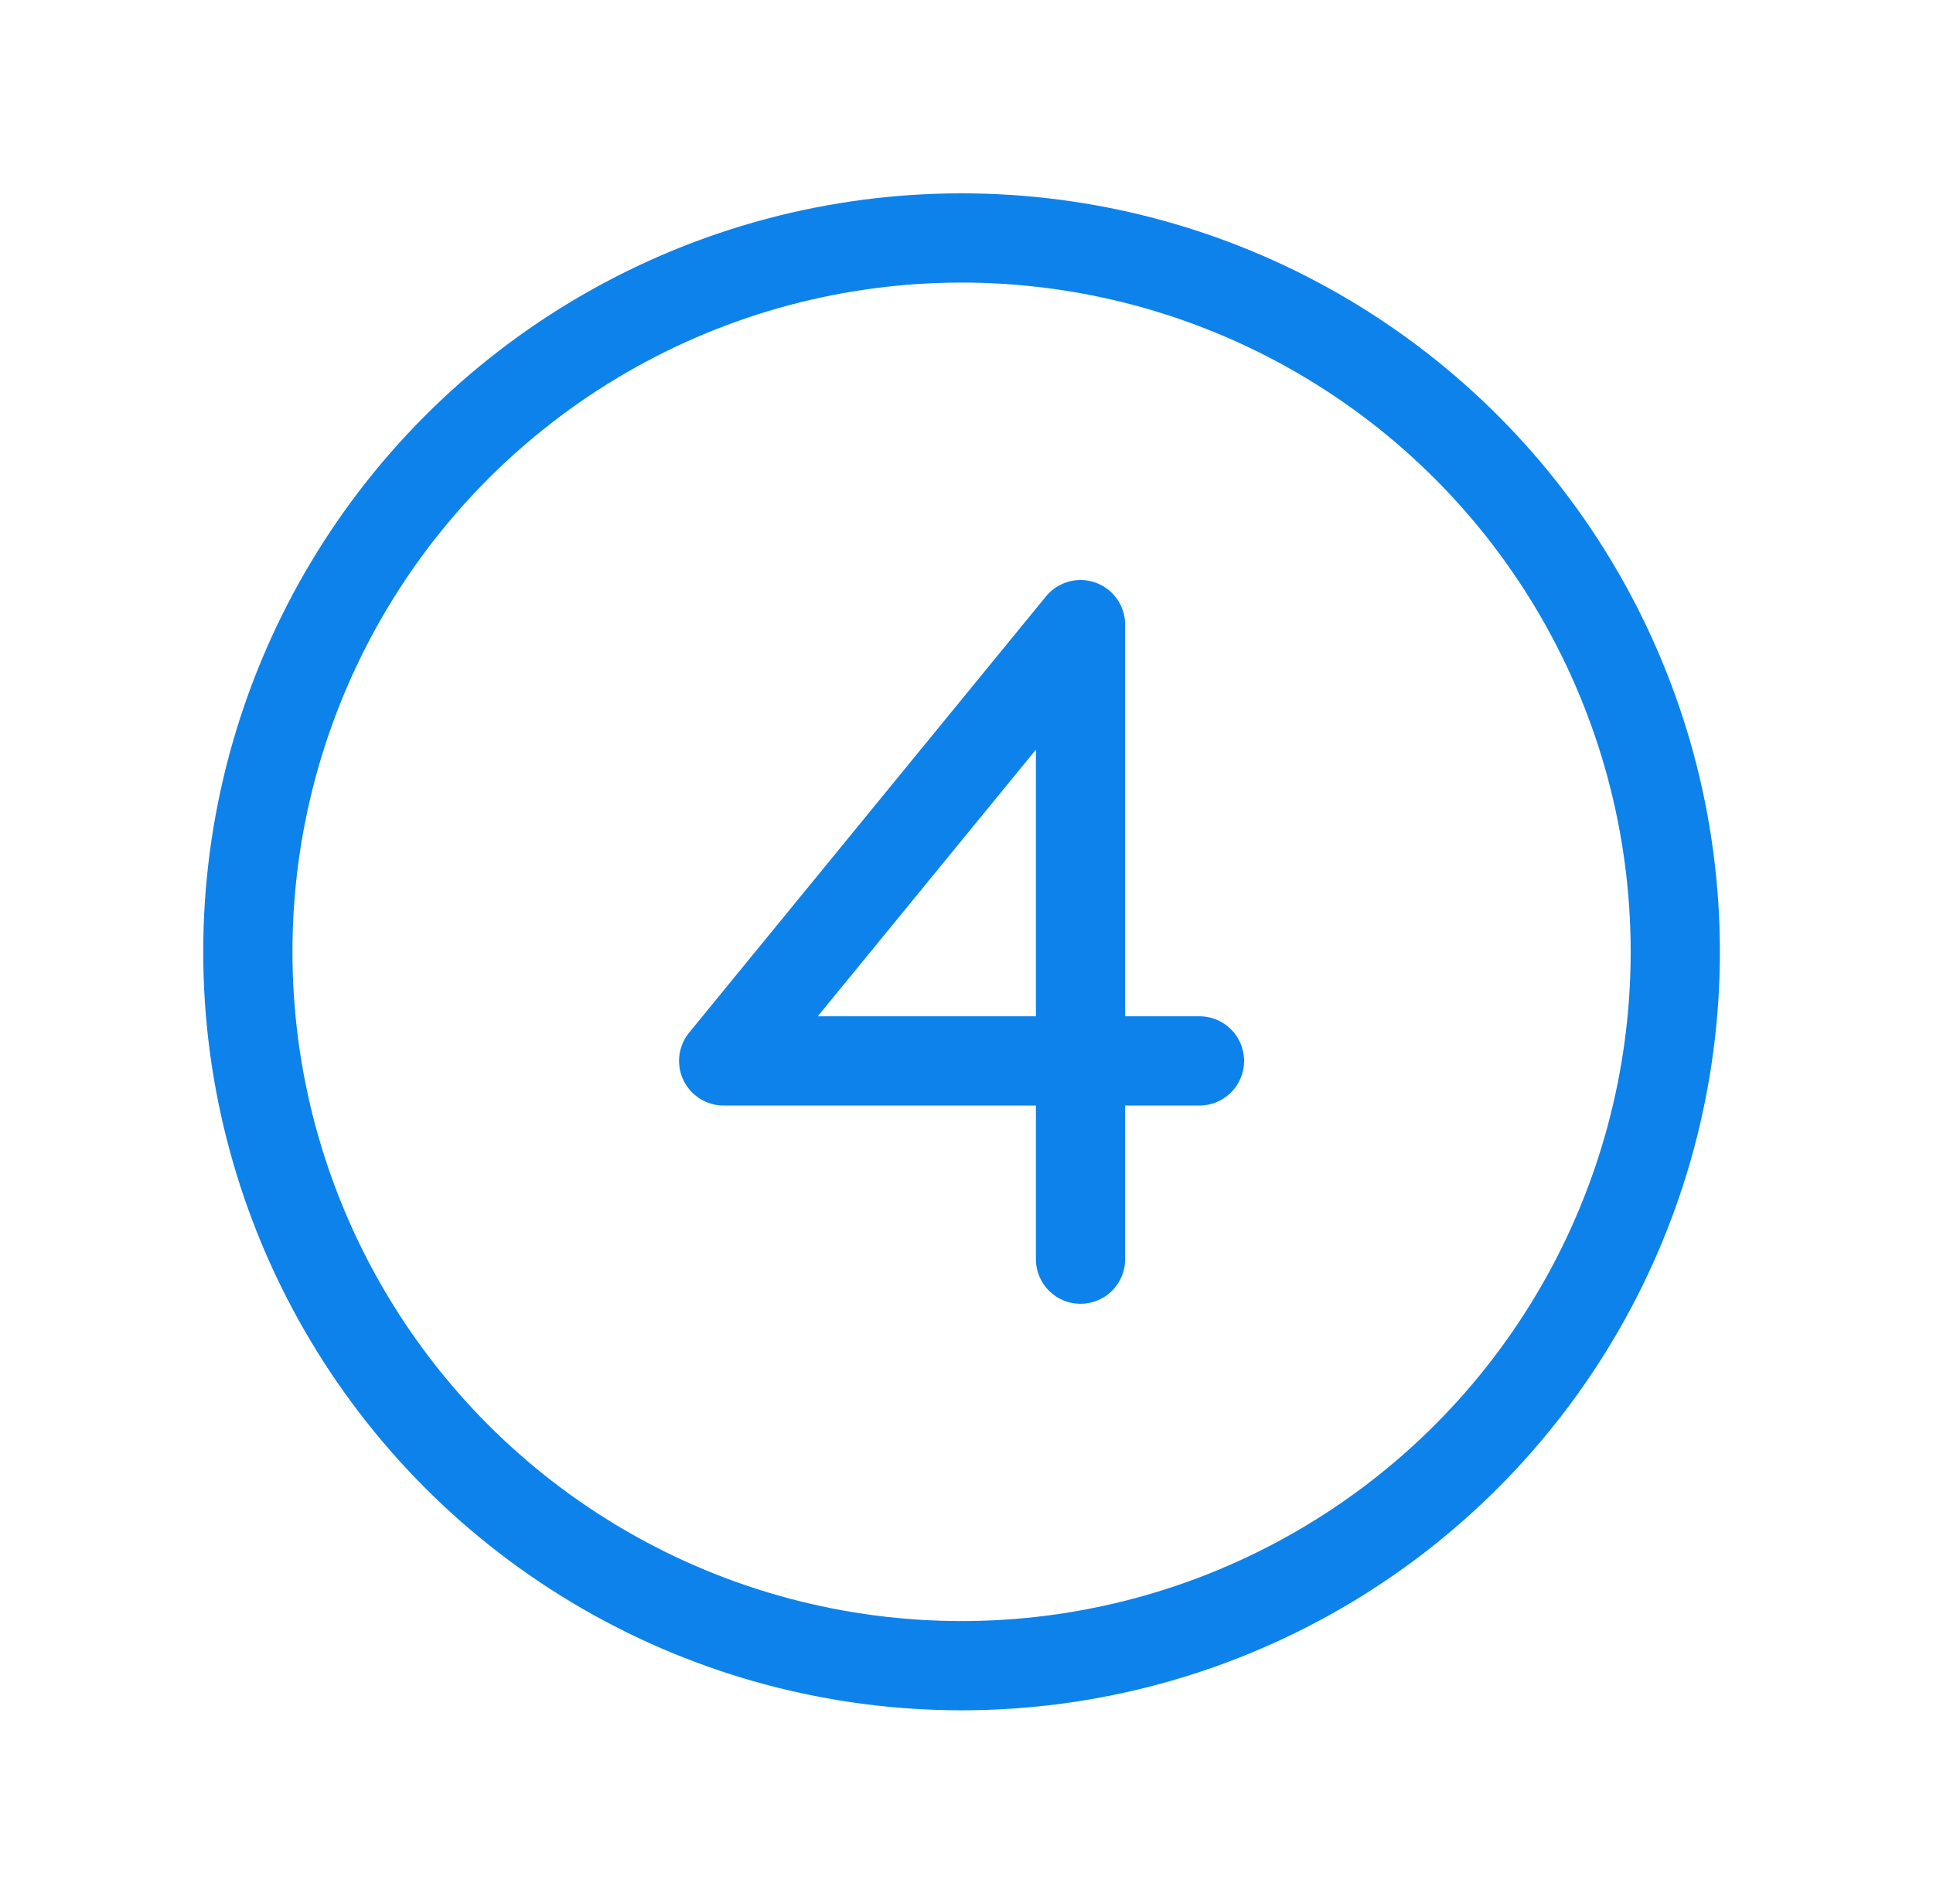 <svg width="65" height="64" viewBox="0 0 65 64" fill="none" xmlns="http://www.w3.org/2000/svg">
<circle cx="32.334" cy="32" r="24" stroke="#0D82EB" stroke-width="3"/>
<path d="M36.334 42.333V21L24.334 35.667H40.334" stroke="#0D82EB" stroke-width="3" stroke-linecap="round" stroke-linejoin="round"/>
</svg>
